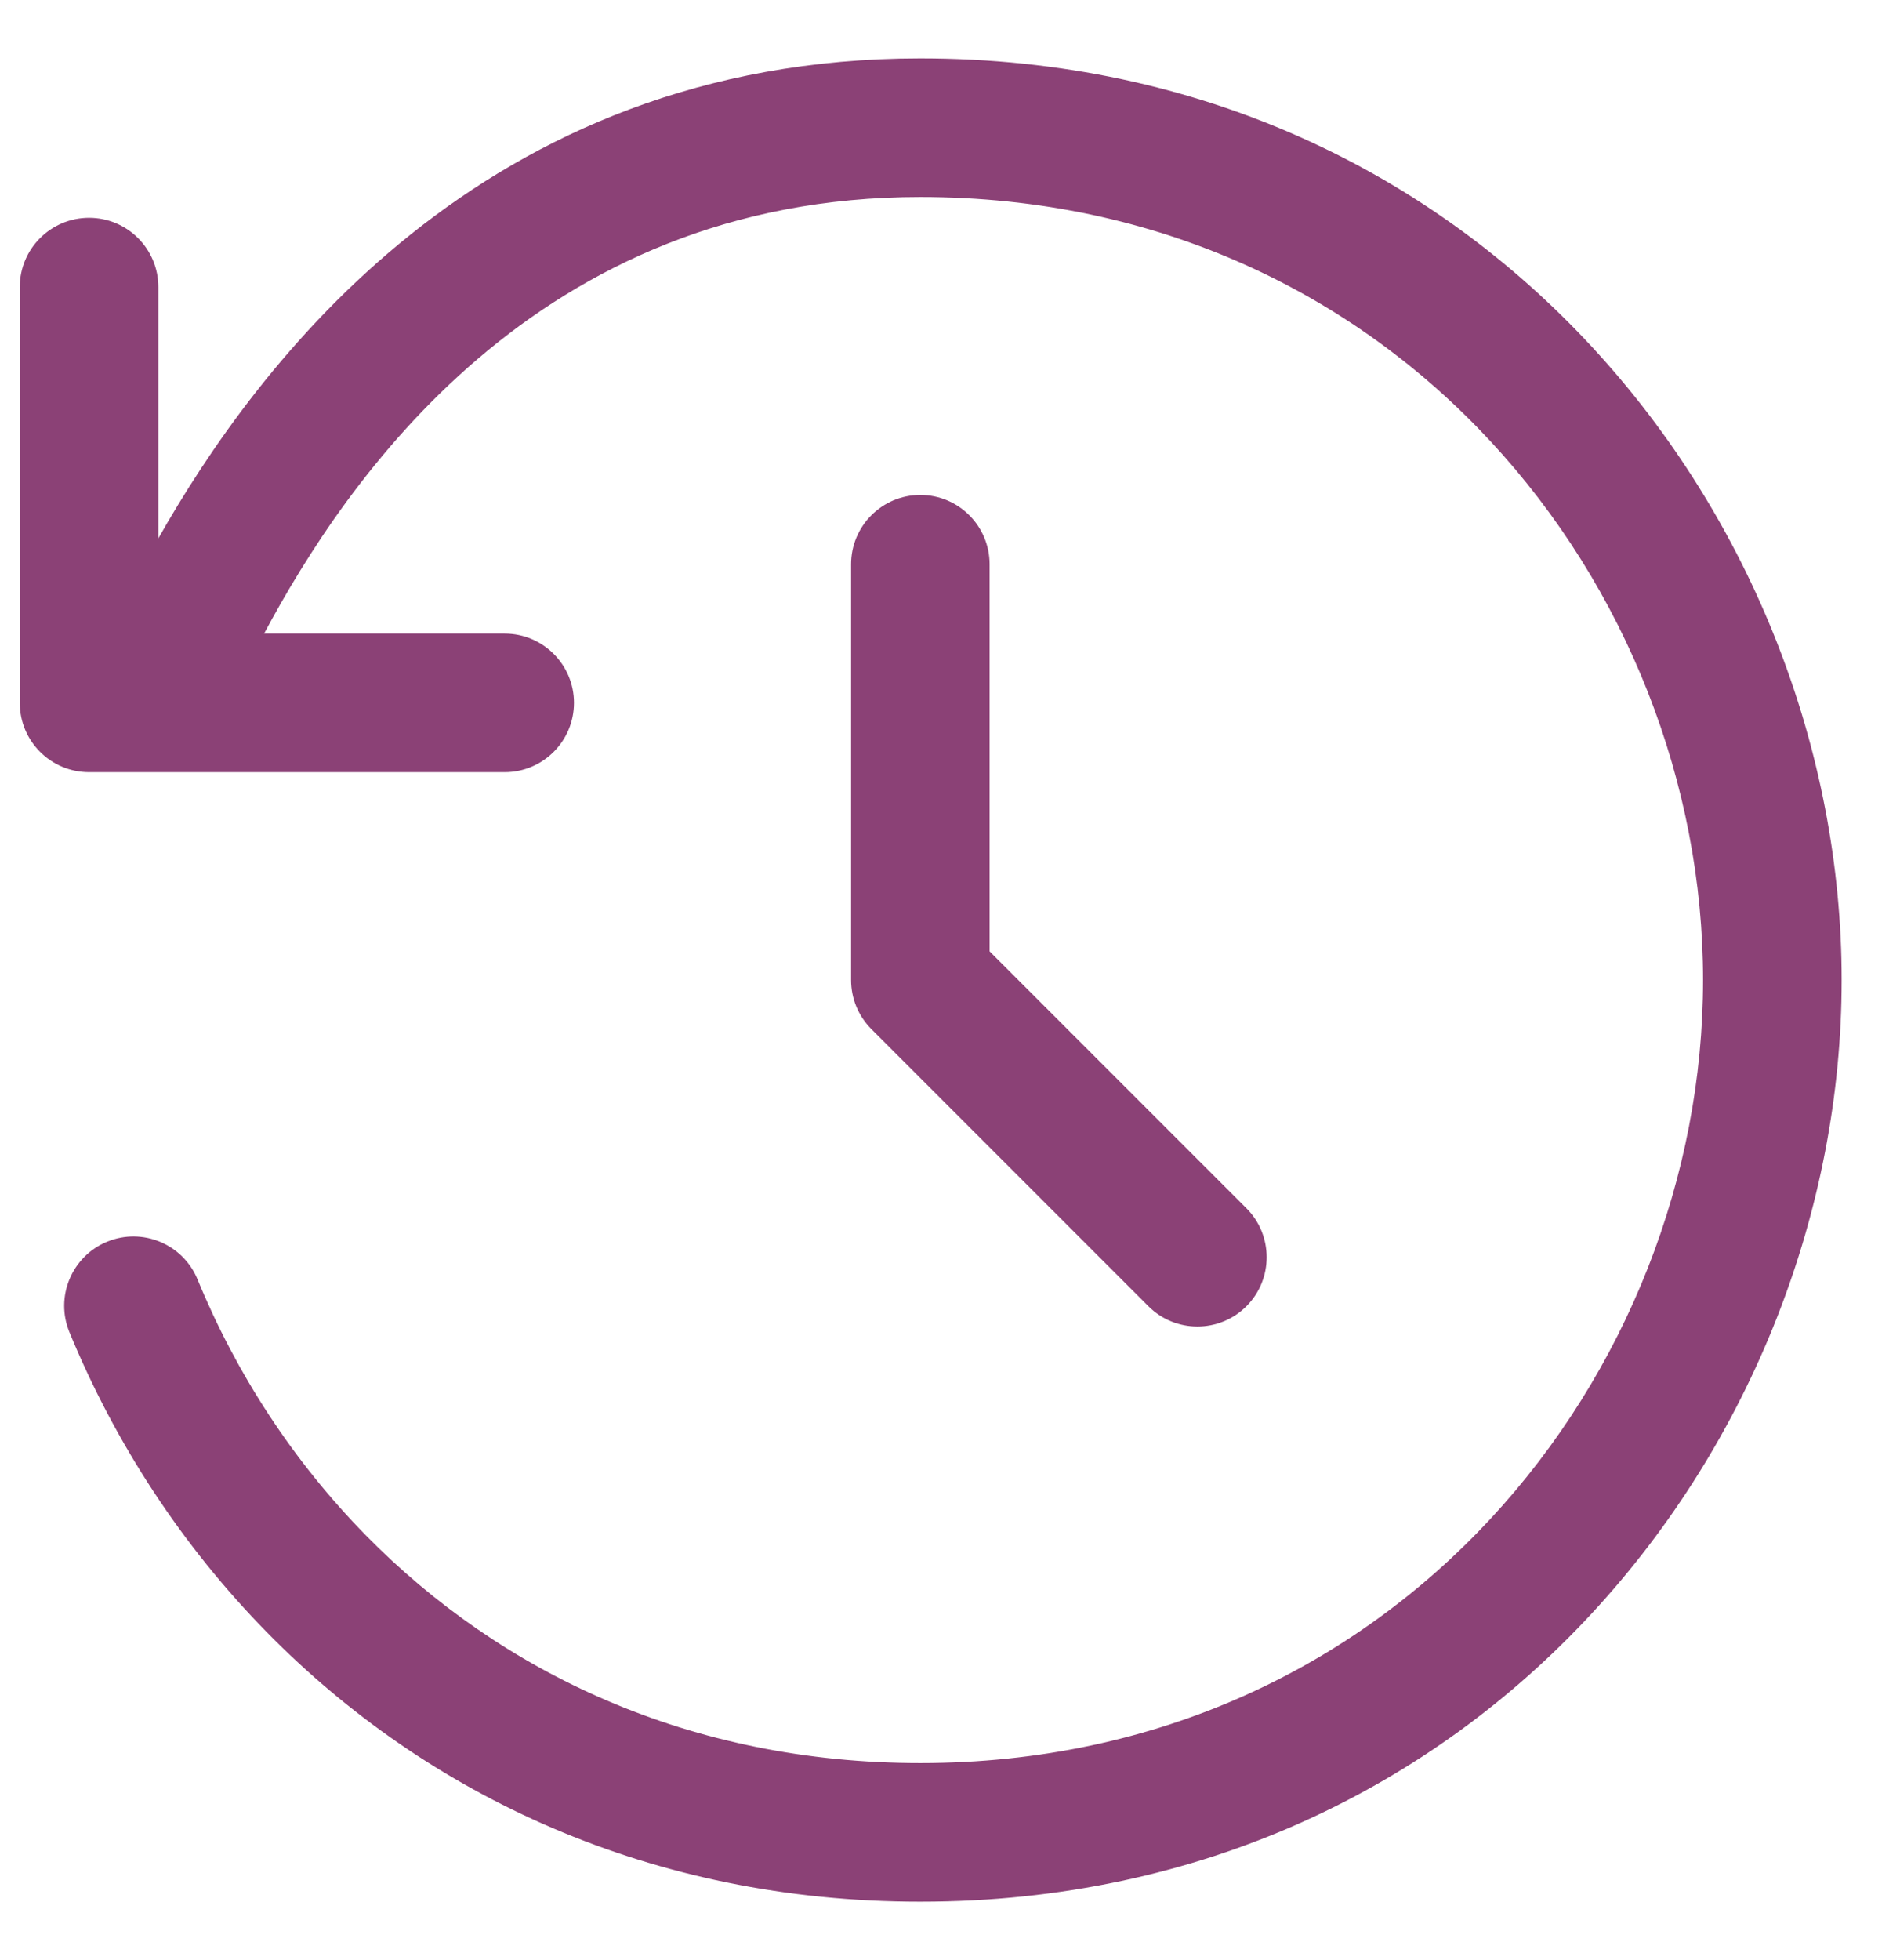 <svg xmlns="http://www.w3.org/2000/svg" fill="none" viewBox="0 0 32 33" height="33" width="32">
<path fill="#8B4176" d="M28.683 16.5C28.683 9.884 23.527 3.317 15.5 3.317C9.017 3.317 5.813 8.115 4.448 10.667H8.5C9.144 10.667 9.667 11.189 9.667 11.833C9.667 12.478 9.144 13 8.5 13H1.5C0.856 13 0.333 12.478 0.333 11.833V4.833C0.333 4.189 0.856 3.667 1.5 3.667C2.144 3.667 2.667 4.189 2.667 4.833V9.064C4.311 6.166 8.113 0.983 15.5 0.983C24.98 0.983 31.017 8.766 31.017 16.5C31.017 24.234 24.98 32.017 15.5 32.017C10.965 32.017 7.188 30.222 4.5 27.486C3.06 26.021 1.936 24.291 1.169 22.428C0.924 21.832 1.208 21.151 1.804 20.905C2.4 20.66 3.082 20.945 3.327 21.54C3.982 23.133 4.942 24.607 6.164 25.851C8.431 28.158 11.615 29.683 15.5 29.683C23.527 29.683 28.683 23.116 28.683 16.5ZM15.5 8.333C16.145 8.333 16.667 8.856 16.667 9.5V16.017L20.992 20.342C21.447 20.797 21.447 21.536 20.992 21.992C20.536 22.447 19.797 22.447 19.342 21.992L14.675 17.325C14.456 17.106 14.334 16.809 14.334 16.5V9.5C14.334 8.856 14.856 8.333 15.5 8.333Z" clip-rule="evenodd" fill-rule="evenodd"></path>
</svg>
